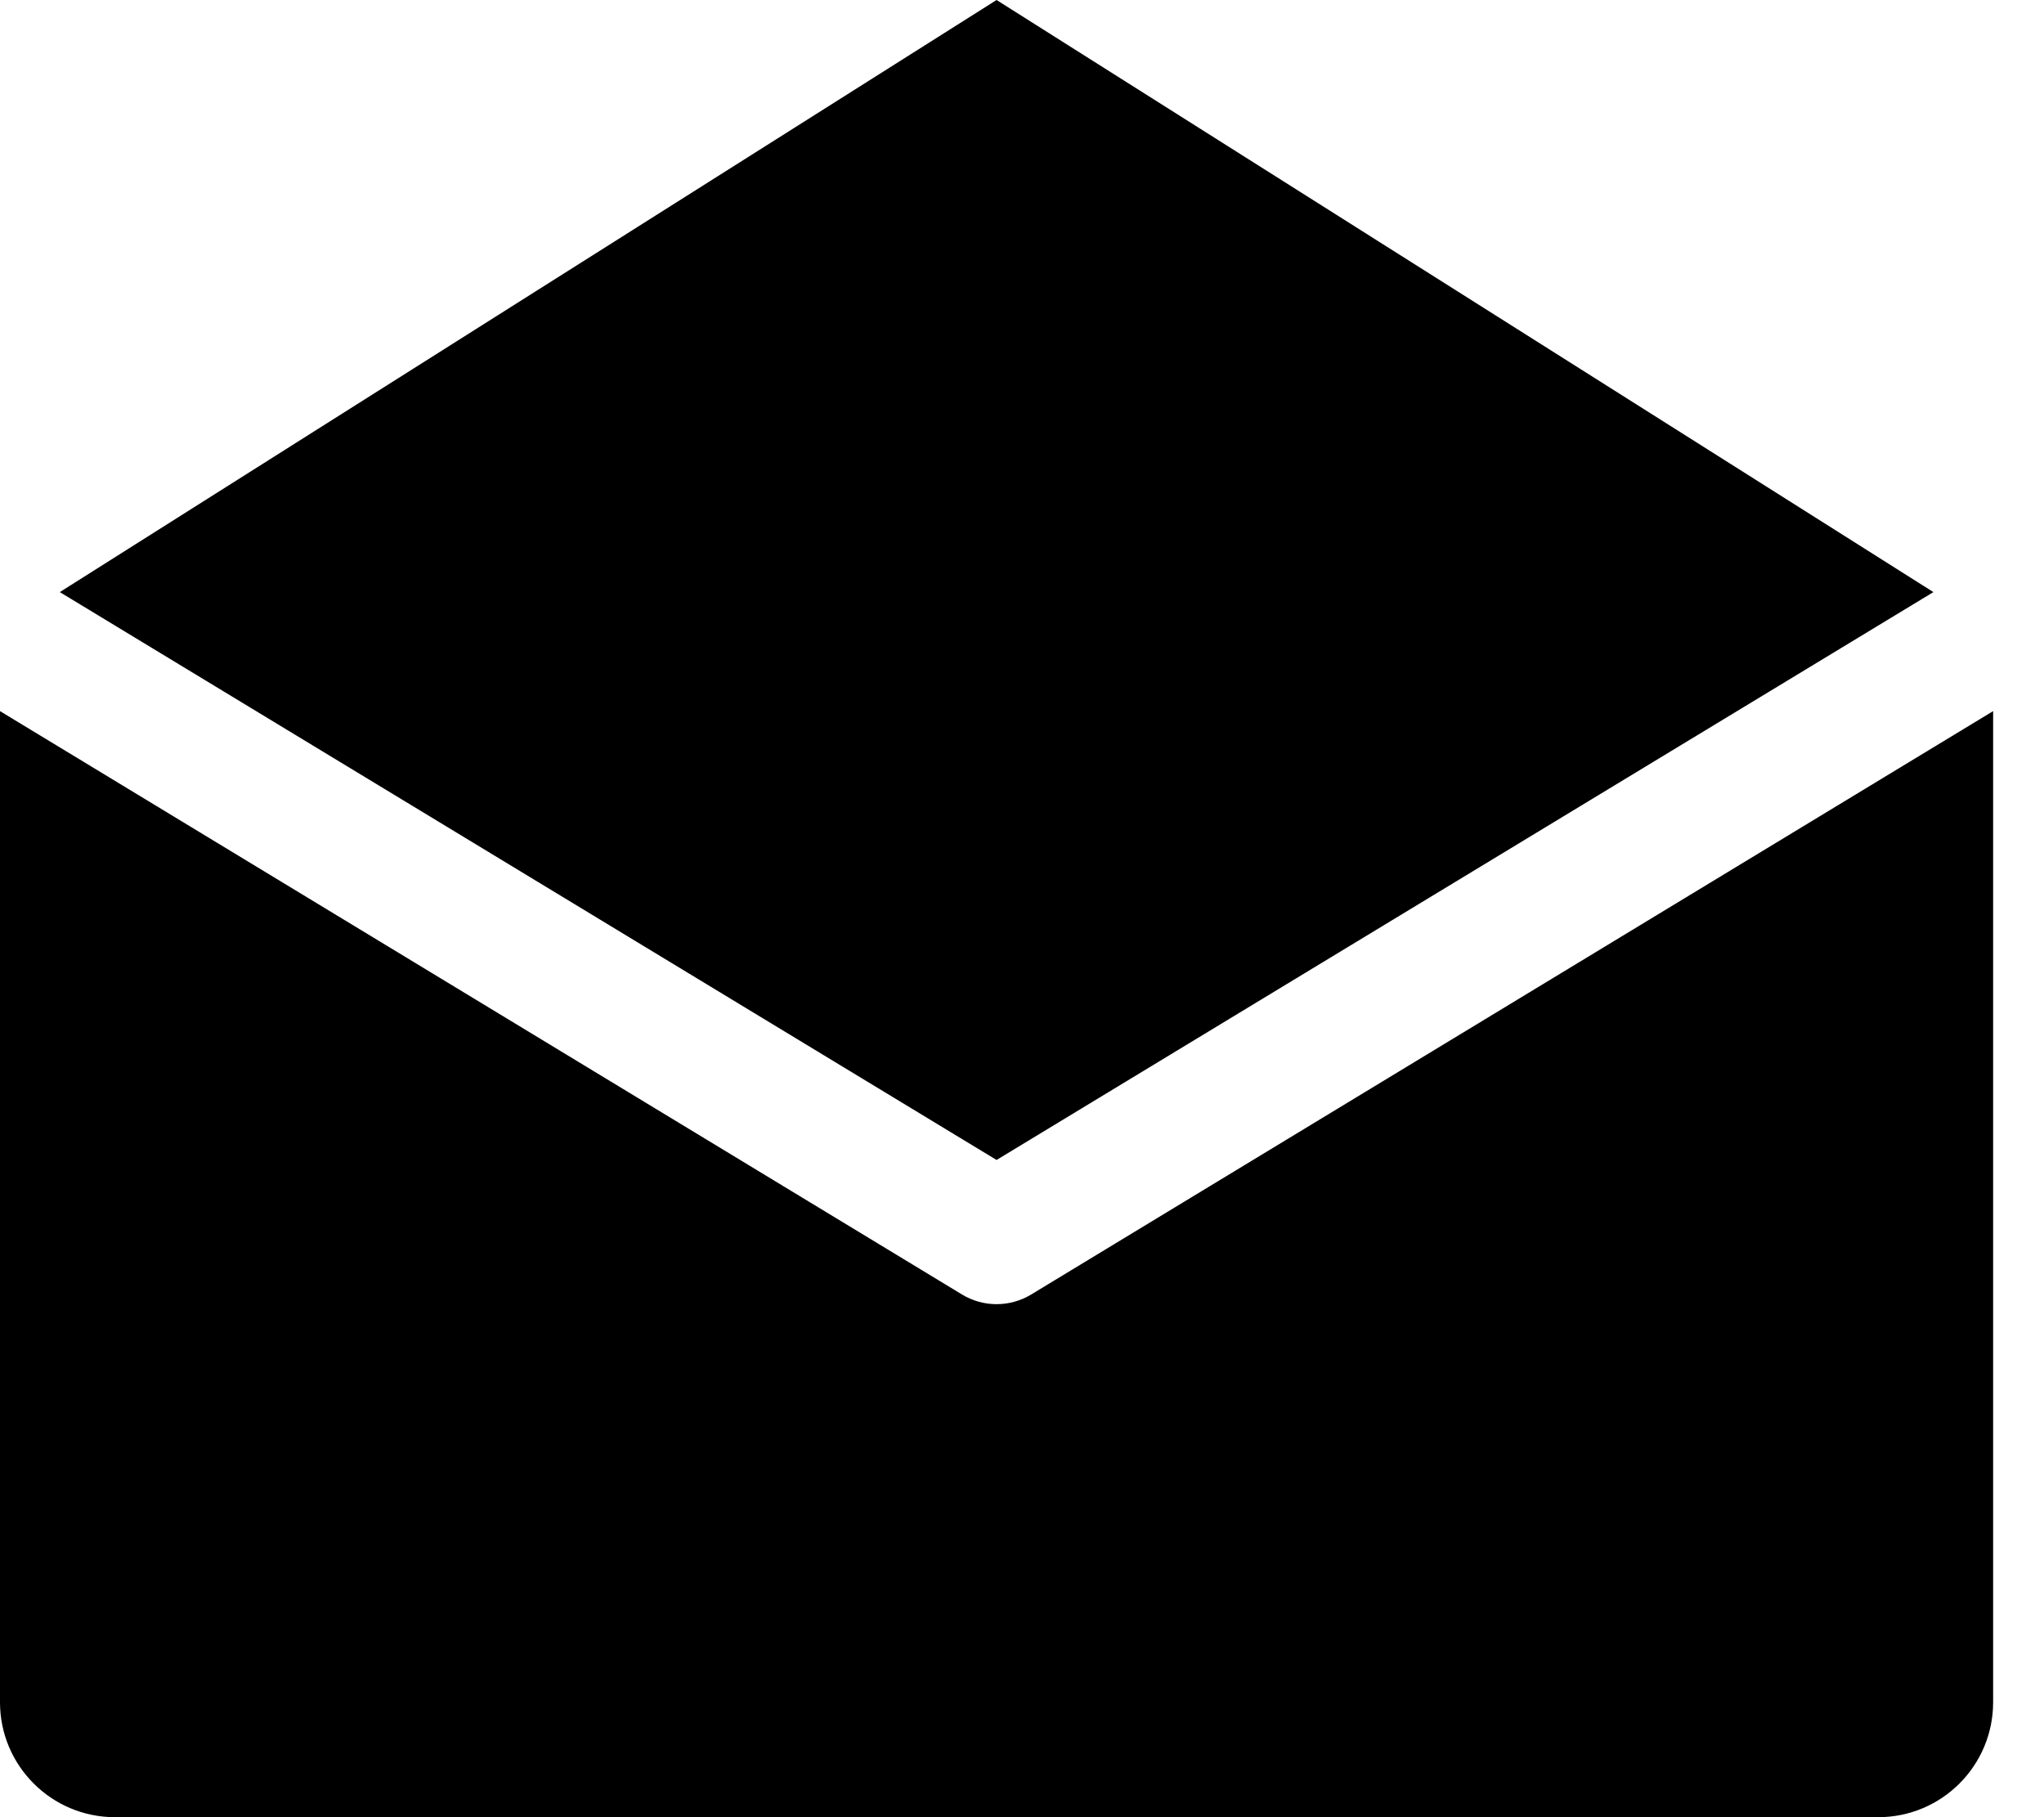 <?xml version="1.0" encoding="UTF-8"?>
<svg width="27px" height="24px" viewBox="0 0 27 24" version="1.1" xmlns="http://www.w3.org/2000/svg" xmlns:xlink="http://www.w3.org/1999/xlink">
    <title>mail</title>
    <g id="Desktop" stroke="none" stroke-width="1" fill="none" fill-rule="evenodd">
        <g id="Homepage-" transform="translate(-1094, -5425)" fill="#000000" fill-rule="nonzero">
            <g id="Group-47" transform="translate(0, 5235)">
                <g id="mail" transform="translate(1094, 190)">
                    <path d="M26.328,9.392 L26.328,22.482 C26.328,23.32 25.649,24 24.81,24 L1.518,24 C0.68,24 0,23.32 0,22.482 L0,9.392 L12.708,17.097 C12.988,17.267 13.34,17.267 13.621,17.097 L26.328,9.392 Z M0.79,7.82 L13.164,15.32 L25.539,7.82 L13.164,0 L0.79,7.82 Z" id="Shape"></path>
                </g>
            </g>
        </g>
    </g>
</svg>